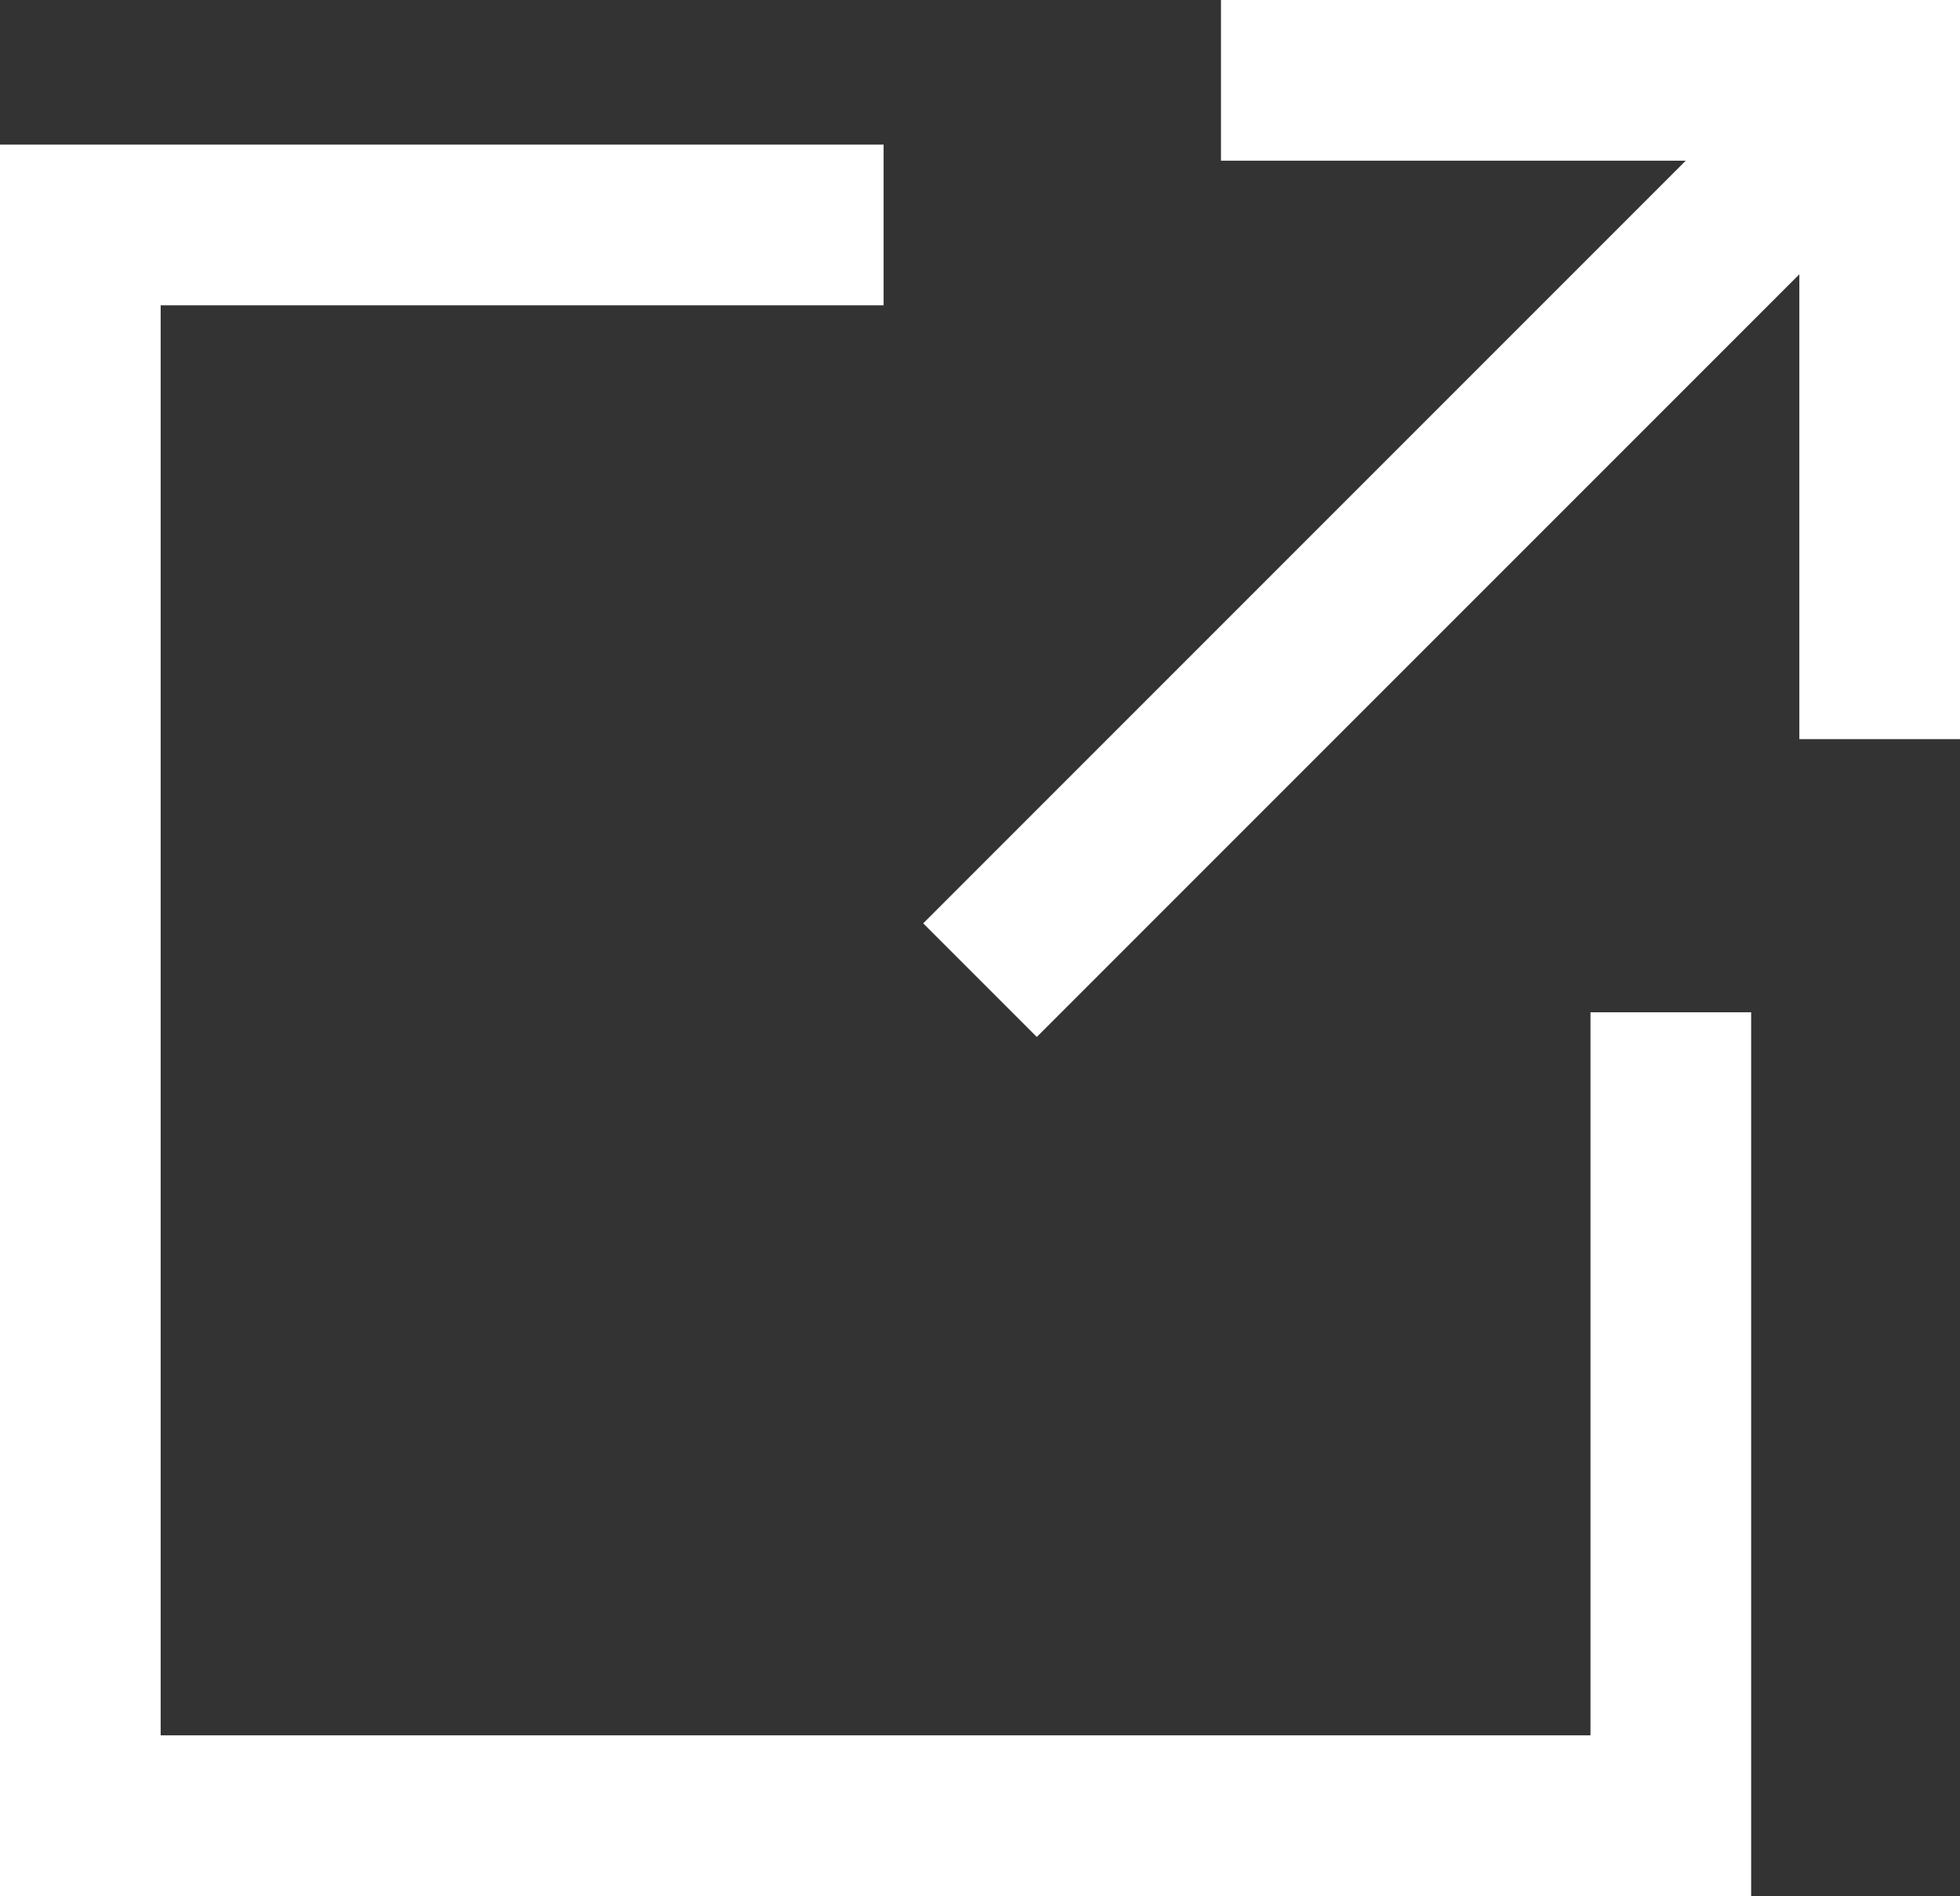 <?xml version="1.0" encoding="utf-8"?>
<!-- Generator: Adobe Illustrator 26.5.1, SVG Export Plug-In . SVG Version: 6.00 Build 0)  -->
<svg version="1.1" id="Layer_1" xmlns="http://www.w3.org/2000/svg" xmlns:xlink="http://www.w3.org/1999/xlink" x="0px" y="0px"
	 viewBox="0 0 12.2 11.8" style="enable-background:new 0 0 12.2 11.8;" xml:space="preserve">
<rect x="0" y="0" width="12.2" height="11.8" fill="#333333" stroke="none"/>
<style type="text/css">
	.st0{clip-path:url(#SVGID_00000142854789731671680040000003447668817492832951_);fill:none;stroke:#FFFFFF;stroke-miterlimit:10;}
</style>
<g>
	<defs>
		<rect id="SVGID_1_" y="0" width="12.2" height="11.8"/>
	</defs>
	<clipPath id="SVGID_00000086682580022401035930000009443066731118955666_">
		<use xlink:href="#SVGID_1_"  style="overflow:visible;"/>
	</clipPath>
	
		<polyline style="clip-path:url(#SVGID_00000086682580022401035930000009443066731118955666_);fill:none;stroke:#FFFFFF;stroke-miterlimit:10;" points="
		10.4,6.3 10.4,11.3 0.5,11.3 0.5,1.4 5.5,1.4 	"/>
	
		<polyline style="clip-path:url(#SVGID_00000086682580022401035930000009443066731118955666_);fill:none;stroke:#FFFFFF;stroke-miterlimit:10;" points="
		7.6,0.5 11.7,0.5 11.7,4.6 	"/>
	
		<line style="clip-path:url(#SVGID_00000086682580022401035930000009443066731118955666_);fill:none;stroke:#FFFFFF;stroke-miterlimit:10;" x1="11.7" y1="0.5" x2="6.1" y2="6.1"/>
</g>
</svg>
